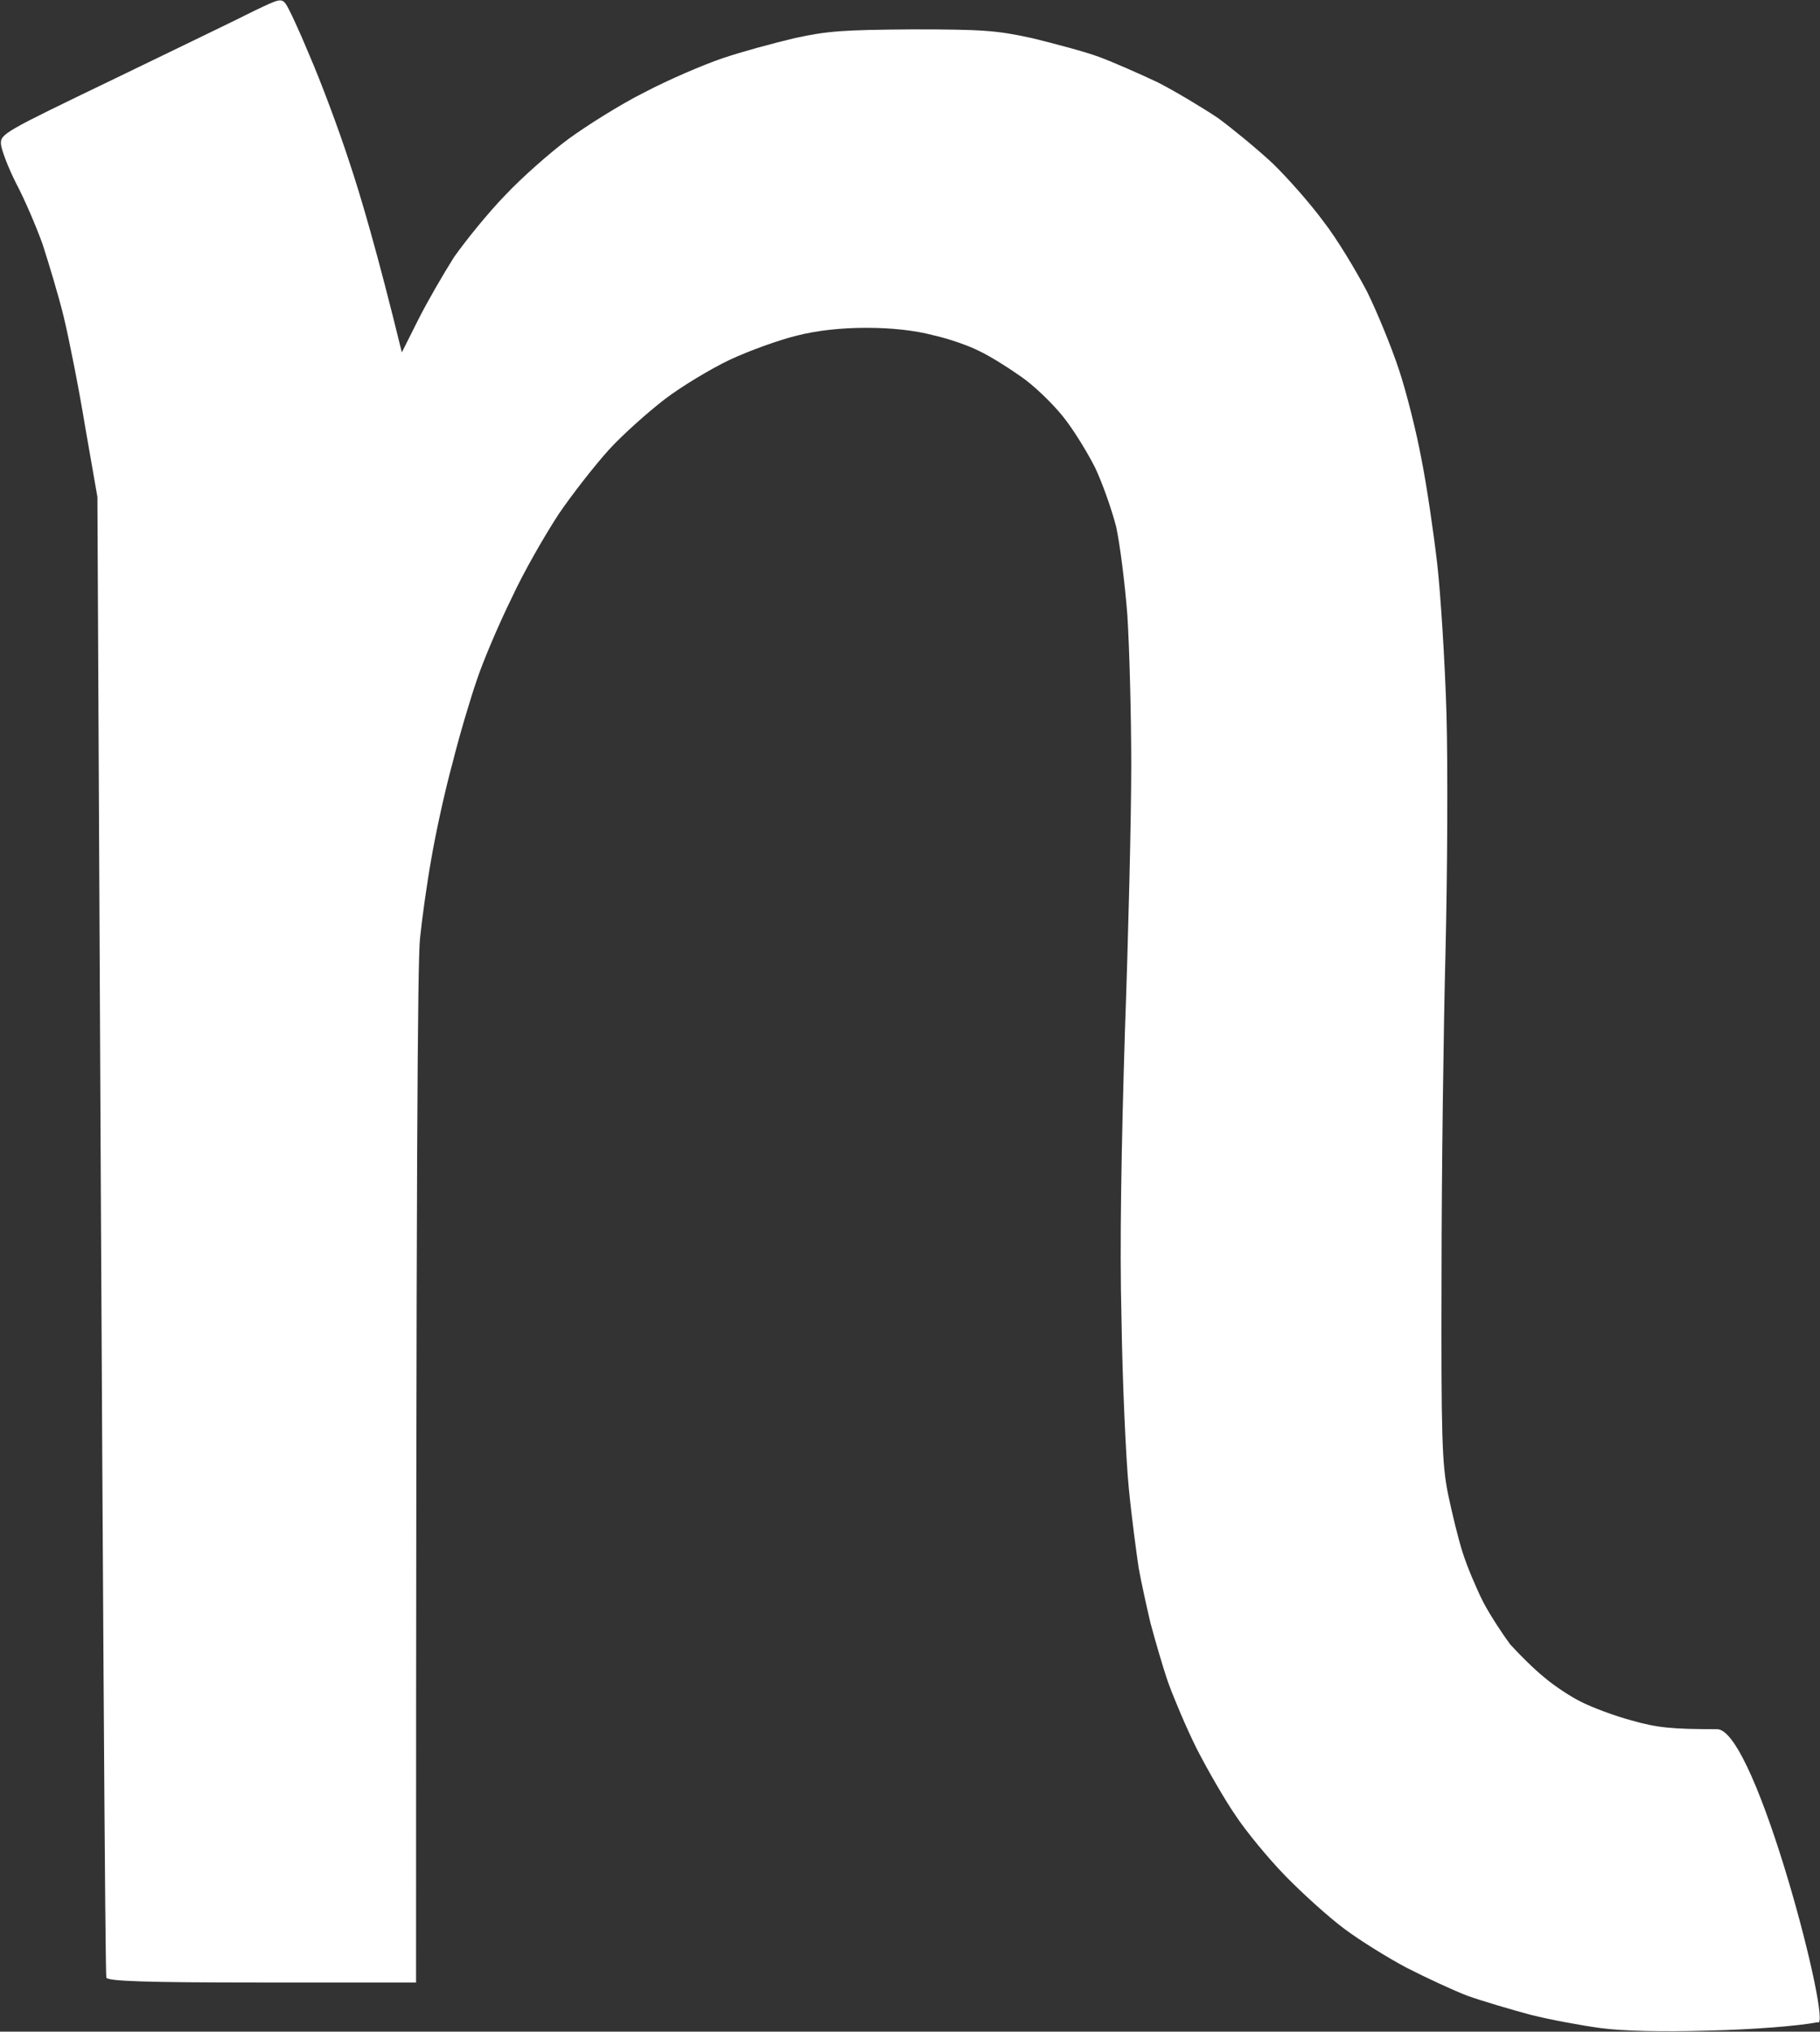 <svg version="1.2" xmlns="http://www.w3.org/2000/svg" viewBox="0 0 1549 1729" width="1549" height="1729">
	<rect x="0" y="0" width="1549" height="1729" fill="#333333" stroke="none"/>
	<title>NRDY</title>
	<style>
		.s0 { fill: #ffffff } 
	</style>
	<path id="path1" fill-rule="evenodd" class="s0" d="m243.2 3.3c2.5 3.4 11.6 23 20.4 44.3 9.2 21.2 24.6 62.1 33.8 90.5 9.6 28.7 23.8 76.7 44.6 161.8l13.8-27.5c7.5-15 21.3-38.8 30.5-53.4 10-14.2 29.2-38 43.8-53 14.1-15 38.3-36.3 53.4-47.5 15.4-11.3 44.6-29.7 64.6-39.7 20.5-10.8 50.5-23.7 66.8-29.2 15.8-5.4 43.4-12.9 61.3-17.1 28-6.2 42.1-7.1 100.6-7.5 59.6 0 71.7 0.9 101.8 7.5 18.7 4.6 44.2 11.3 56.7 15.9 12.5 4.6 35 14.6 50.1 21.7 15.4 7.9 38.3 21.7 51.3 30.4 12.5 9.2 33.3 26.3 46.3 38.4 12.5 12.1 32.1 34.2 43.4 49.6 11.7 15 27.9 42.2 37.1 59.7 8.8 17.9 20.9 47.5 27.1 66.3 6.3 18.8 15 53.4 19.2 76.3 4.6 23 10.4 63 13.4 88.9 2.9 25.8 6.6 83.4 7.9 128 1.2 44.2 0.8 134.3-0.8 200.7-1.7 65.9-3.4 190.2-3.4 276.5-0.4 138.5 0.4 160.6 5.4 186 3.4 16.3 8.8 38.8 12.6 50.5 3.7 11.7 11.6 30.4 17.5 42.1 6.2 11.7 16.7 27.6 22.9 35.9 7.1 7.9 20.1 20.9 28.8 27.9 8.8 7.6 23.4 17.1 32.1 21.3 9.2 4.6 28 11.7 42.2 15.5 21.7 6.2 33.8 7.5 73 7.5 33.4 0 99.4 258.8 85.5 249.4-17.1 3.3-55.1 6.2-92.2 7.1-40.5 1.2-73.4 0.4-92.2-2.1-15.8-2.1-43-7.1-59.7-11.3-17.1-4.6-40.8-11.6-53.8-16.2-12.1-4.6-35.4-15.5-51.7-23.8-15.9-8.4-40.1-23.4-53.4-33.4-13.4-10-35.9-30.4-50.1-45-14.6-15-33.8-38.4-42.5-51.7-9.2-13.4-23.8-38.8-33-56.8-8.7-17.5-19.6-43.4-24.2-56.3-4.6-13.3-11.2-36.3-15-50.5-3.3-14.1-7.9-35-10-46.7-1.7-11.6-5.9-42.1-8.4-68-2.5-25.8-5.4-90.5-6.2-144.3-1.7-62.5 0-148.5 2.9-243.6 2.9-80.1 5.4-182.2 5.4-226.5 0-44.2-1.6-101.7-3.3-128.4-2.1-27.1-6.3-60.5-9.6-75.5-3.8-14.6-11.7-37.1-17.9-50.1-6.3-12.5-18.4-32.5-27.6-43.8-8.7-10.8-25-26.7-36.3-34.2-11.2-7.9-26.7-17.5-35-21.3-7.9-4.1-25.5-10.4-38.8-13.3-15.9-4.2-35.5-6.3-56.8-6.3-21.2 0-41.7 2.1-59.6 6.7-15.5 3.8-40.5 12.9-56.8 20.5-15.8 7.5-40.8 22.5-55 33.3-14.2 10.9-35.9 30.1-48 43.4-12.1 13.4-31.3 38-42.6 54.6-11.2 17.1-29.6 48.8-40 71.4-10.9 22.1-24.2 53.4-29.6 69.6-5.5 15.9-15.1 48-20.9 71.4-6.3 22.9-14.2 59.2-17.9 80.9-3.8 21.2-8 51.7-9.6 67.5-2.1 18.4-3.4 191.1-3.4 888.9h-131c-102.2 0-131.4-1.2-132.6-4.2-0.9-2.1-3-286.5-7.6-1260.1l-10.4-59.6c-5.4-33-13.8-75.1-18.3-93.8-4.6-18.8-13-46.3-18-61.8-5.4-15-15.4-38.4-22.5-51.7-6.7-13.3-12.5-28.4-12.9-33.4-0.5-8.7 2.9-10.4 96.3-55.4 53.4-25.9 107.3-51.8 119.3-58 20.9-10 23-10.9 26.8-5.9z"/>
</svg>